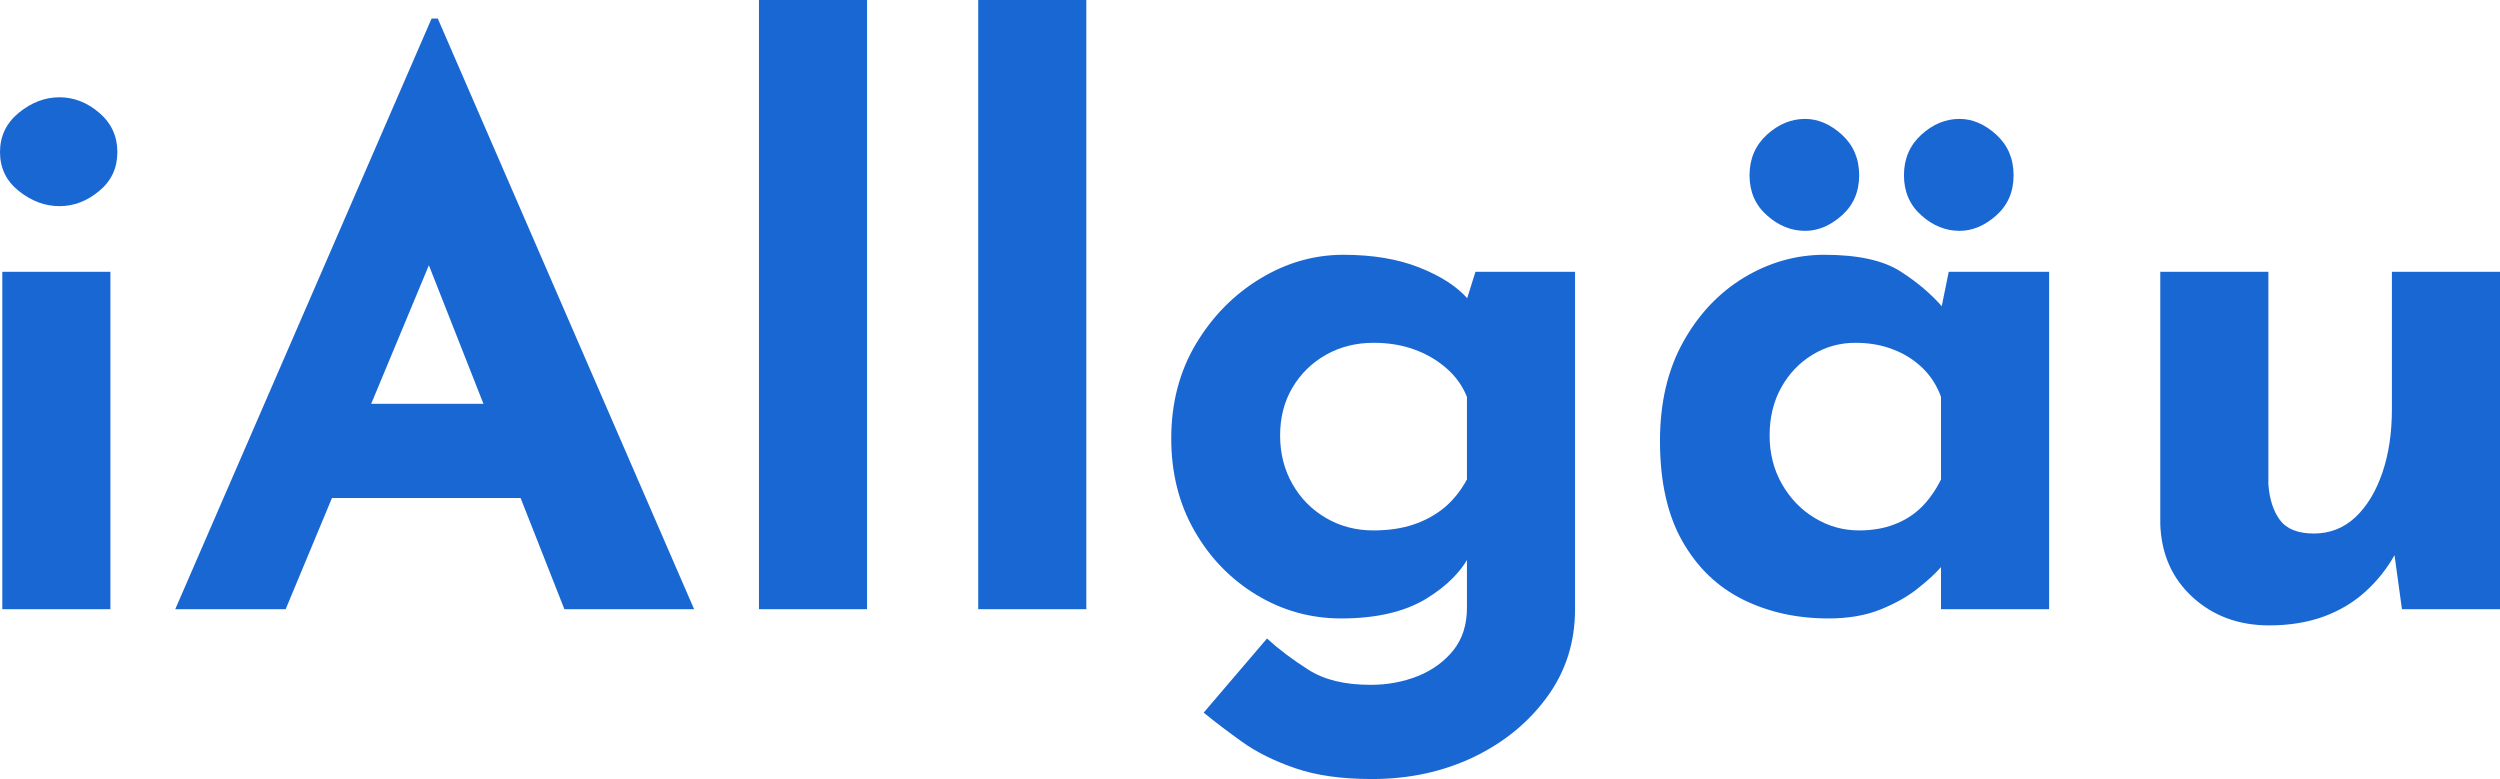 <?xml version="1.0" encoding="UTF-8"?>
<svg xmlns="http://www.w3.org/2000/svg" viewBox="0 -1.95 161.9 50.45" data-asc="0.75" width="161.9" height="50.45">
  <defs></defs>
  <g fill="#1967d2">
    <g transform="translate(0, 0)">
      <path d="M0.15 15.65L7.15 15.65L7.15 37.50L0.15 37.50L0.15 15.65M0 7.90Q0 6.35 1.22 5.35Q2.45 4.35 3.85 4.35Q5.25 4.35 6.42 5.35Q7.60 6.35 7.60 7.90Q7.60 9.45 6.42 10.42Q5.25 11.40 3.85 11.40Q2.45 11.40 1.22 10.42Q0 9.45 0 7.90ZM11.35 37.50L27.95-0.75L28.35-0.75L44.95 37.50L36.55 37.50L25.95 10.60L31.20 7L18.50 37.50L11.35 37.50M22.70 24.20L33.75 24.20L36.30 30.30L20.45 30.30L22.70 24.20ZM49.15-1.95L56.15-1.95L56.15 37.50L49.15 37.50L49.15-1.95ZM63.35-1.95L70.35-1.95L70.35 37.50L63.35 37.50L63.35-1.95ZM88.85 48.50Q85.90 48.50 83.88 47.80Q81.85 47.10 80.45 46.10Q79.05 45.10 77.95 44.20L82.05 39.40Q83.20 40.45 84.73 41.42Q86.25 42.40 88.75 42.40Q90.40 42.40 91.83 41.83Q93.25 41.25 94.13 40.15Q95 39.05 95 37.40L95 32.60L95.25 33.85Q94.45 35.55 92.35 36.83Q90.25 38.10 86.85 38.10Q83.90 38.10 81.38 36.58Q78.85 35.05 77.35 32.42Q75.85 29.80 75.85 26.45Q75.85 23 77.45 20.32Q79.05 17.65 81.60 16.10Q84.15 14.55 87 14.55Q89.85 14.55 91.93 15.38Q94 16.20 95.05 17.40L94.80 18.05L95.55 15.65L102 15.65L102 37.50Q102 40.70 100.20 43.17Q98.40 45.65 95.43 47.08Q92.45 48.50 88.85 48.50M82.90 26.25Q82.90 28 83.70 29.40Q84.50 30.80 85.88 31.60Q87.25 32.40 88.95 32.40Q90.40 32.40 91.53 32.02Q92.65 31.65 93.53 30.93Q94.40 30.20 95 29.10L95 23.75Q94.55 22.65 93.65 21.88Q92.75 21.10 91.58 20.68Q90.40 20.25 88.95 20.25Q87.25 20.25 85.88 21.02Q84.50 21.80 83.70 23.15Q82.90 24.50 82.90 26.25ZM118.40 38.10Q115.35 38.10 112.88 36.88Q110.40 35.65 108.95 33.10Q107.50 30.55 107.50 26.60Q107.50 22.90 109.00 20.20Q110.50 17.50 112.95 16.02Q115.40 14.55 118.15 14.55Q121.40 14.55 123.08 15.63Q124.75 16.70 125.85 18L125.55 18.85L126.20 15.65L132.70 15.65L132.70 37.50L125.70 37.50L125.70 32.75L126.25 34.25Q126.15 34.25 125.65 34.83Q125.15 35.40 124.18 36.17Q123.20 36.95 121.78 37.52Q120.35 38.10 118.40 38.10M120.40 32.40Q121.65 32.40 122.65 32.02Q123.65 31.65 124.40 30.93Q125.15 30.20 125.70 29.10L125.70 23.75Q125.30 22.65 124.50 21.88Q123.70 21.10 122.60 20.68Q121.50 20.25 120.15 20.25Q118.65 20.25 117.38 21.02Q116.10 21.80 115.35 23.15Q114.60 24.50 114.60 26.25Q114.60 28 115.40 29.40Q116.20 30.80 117.53 31.60Q118.85 32.40 120.40 32.40M113.30 9.40Q113.30 7.80 114.43 6.77Q115.55 5.75 116.90 5.75Q118.15 5.75 119.28 6.77Q120.40 7.80 120.40 9.40Q120.40 11 119.28 12Q118.15 13 116.90 13Q115.55 13 114.43 12Q113.30 11 113.30 9.40L113.30 9.40M123.30 9.40Q123.30 7.80 124.43 6.77Q125.55 5.75 126.90 5.75Q128.15 5.75 129.28 6.77Q130.40 7.80 130.40 9.40Q130.40 11 129.28 12Q128.15 13 126.90 13Q125.55 13 124.43 12Q123.30 11 123.30 9.40L123.30 9.40ZM146.95 38.55Q144 38.55 142 36.73Q140 34.90 139.90 32L139.90 15.65L146.90 15.65L146.90 29.40Q147 30.85 147.65 31.73Q148.30 32.60 149.85 32.60Q151.40 32.60 152.53 31.55Q153.65 30.50 154.28 28.67Q154.90 26.85 154.90 24.55L154.90 15.65L161.90 15.65L161.90 37.50L155.55 37.50L155 33.50L155.10 33.95Q154.35 35.30 153.20 36.35Q152.05 37.40 150.48 37.98Q148.90 38.55 146.95 38.55Z"></path>
    </g>
  </g>
</svg>
